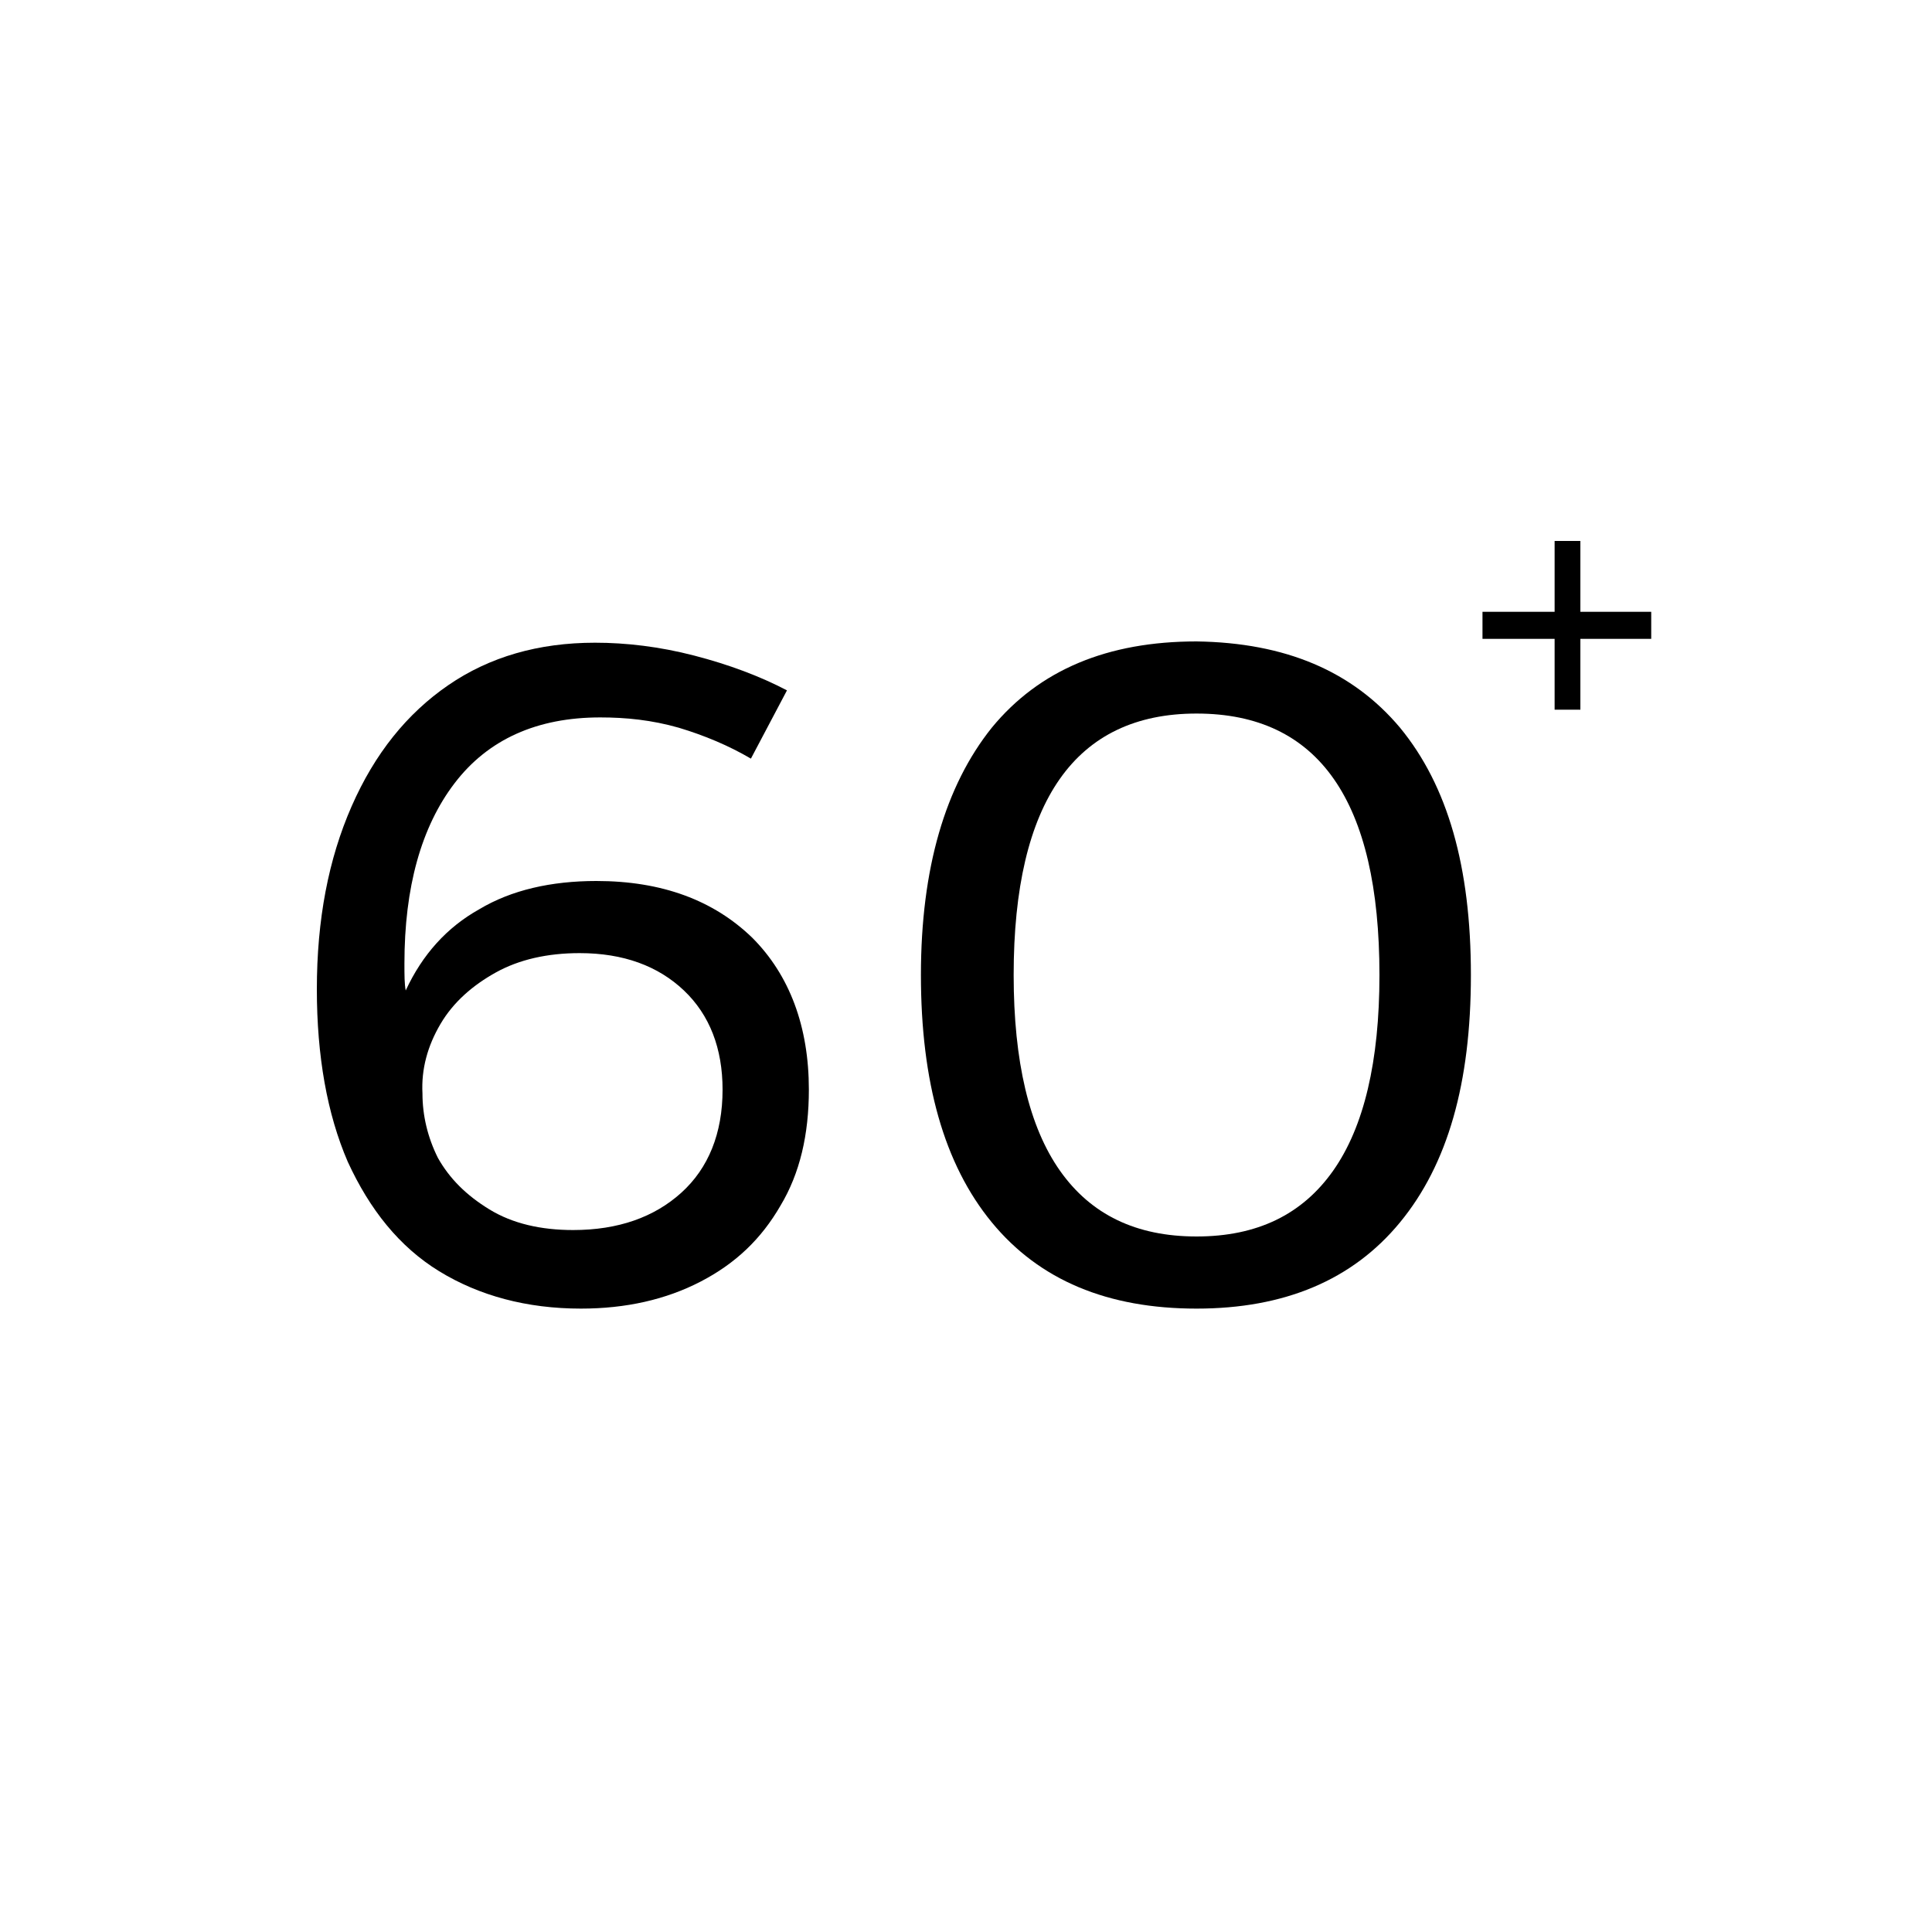 <?xml version="1.0" encoding="utf-8"?>
<!-- Generator: Adobe Illustrator 20.1.0, SVG Export Plug-In . SVG Version: 6.00 Build 0)  -->
<svg version="1.1" id="Capa_1" xmlns="http://www.w3.org/2000/svg" xmlns:xlink="http://www.w3.org/1999/xlink" x="0px" y="0px"
	 viewBox="0 0 150 150" style="enable-background:new 0 0 150 150;" xml:space="preserve">
<g>
	<path d="M52.7,56.5c-2.1-0.6-4.1-0.8-6.1-0.8c-4.9,0-8.7,1.7-11.3,5.1s-3.9,8.1-3.9,14c0,0.9,0,1.6,0.1,2.1
		c1.3-2.8,3.2-4.9,5.7-6.3c2.5-1.5,5.6-2.2,9.1-2.2c5.1,0,9.1,1.5,12.1,4.4c2.9,2.9,4.4,6.9,4.4,11.8c0,3.5-0.7,6.5-2.2,9
		c-1.5,2.6-3.5,4.5-6.2,5.9s-5.8,2.1-9.3,2.1c-4.2,0-7.9-1-11-2.9s-5.4-4.8-7.1-8.5c-1.6-3.7-2.4-8.2-2.4-13.4
		c0-5.4,0.9-10.1,2.7-14.2c1.8-4.1,4.3-7.2,7.5-9.4c3.2-2.2,7-3.3,11.4-3.3c2.4,0,5,0.3,7.7,1s5.1,1.6,7.2,2.7l-2.8,5.3
		C56.6,57.9,54.7,57.1,52.7,56.5z M38.5,75.5c-1.8,1-3.3,2.3-4.3,4s-1.5,3.5-1.4,5.4c0,1.7,0.4,3.4,1.2,5c0.9,1.6,2.2,2.9,4,4
		s4,1.6,6.5,1.6c3.5,0,6.3-1,8.4-2.9c2.1-1.9,3.2-4.6,3.2-8c0-3.2-1-5.8-3-7.7C51.1,75,48.4,74,45,74C42.5,74,40.3,74.5,38.5,75.5z"
		/>
	<path d="M108.7,56.5c3.7,4.5,5.5,10.8,5.5,19.2s-1.8,14.7-5.5,19.2s-9,6.7-15.8,6.7c-6.9,0-12.2-2.2-15.9-6.7
		c-3.7-4.5-5.5-10.9-5.5-19.2S73.4,61,77,56.5c3.7-4.5,9-6.7,15.9-6.7C99.8,49.9,105,52.1,108.7,56.5z M78.7,75.7
		c0,6.7,1.2,11.8,3.6,15.2c2.4,3.4,5.9,5.1,10.6,5.1s8.2-1.7,10.6-5.1s3.6-8.5,3.6-15.2c0-13.5-4.7-20.3-14.2-20.3
		C83.5,55.4,78.7,62.2,78.7,75.7z"/>
</g>
<g>
	<g>
		<path d="M128.2,47.5v2.1h-5.5v5.5h-2v-5.5h-5.6v-2.1h5.6V42h2v5.5H128.2z"/>
	</g>
</g>
</svg>
